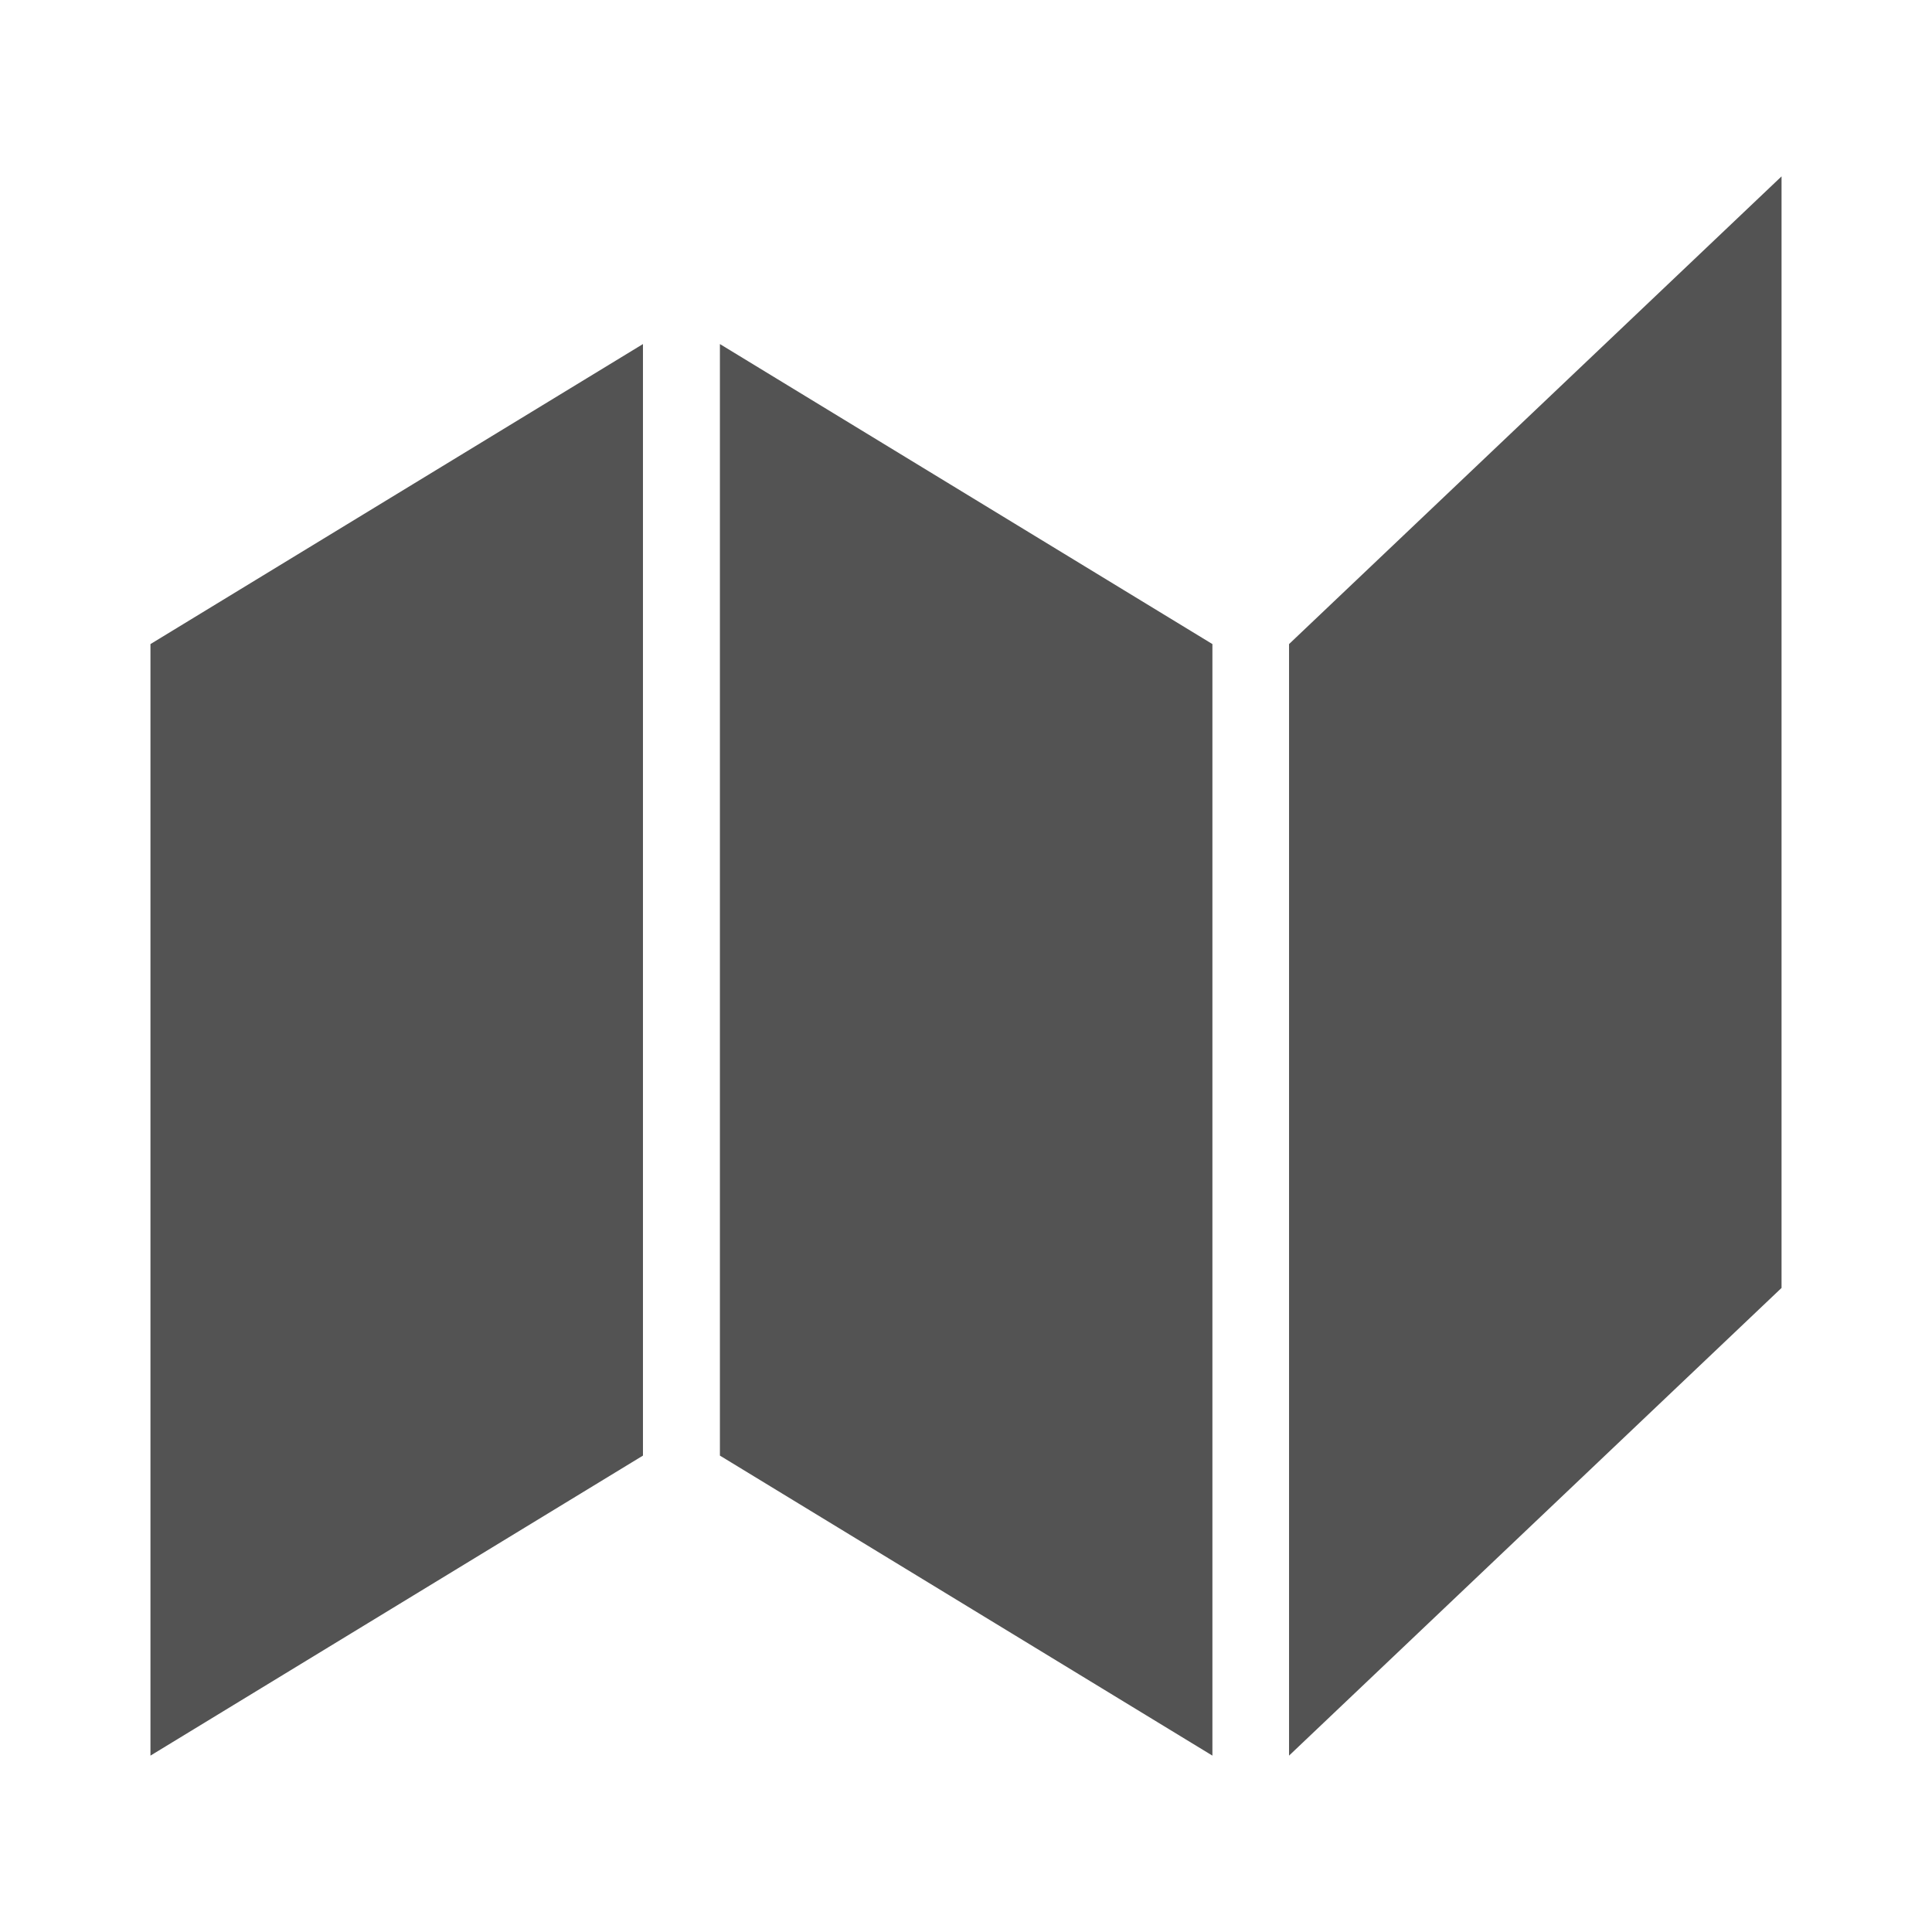 <?xml version="1.0" encoding="UTF-8" standalone="no"?><!DOCTYPE svg PUBLIC "-//W3C//DTD SVG 1.1//EN" "http://www.w3.org/Graphics/SVG/1.1/DTD/svg11.dtd"><svg width="100%" height="100%" viewBox="0 0 24 24" version="1.1" xmlns="http://www.w3.org/2000/svg" xmlns:xlink="http://www.w3.org/1999/xlink" xml:space="preserve" style="fill-rule:evenodd;clip-rule:evenodd;stroke-linejoin:round;stroke-miterlimit:1.414;"><g><path d="M7.987,4.274l-6.118,3.727l0,13.808l6.118,-3.727l0,-13.808Z" style="fill:#535353;"/><path d="M22.131,2.191l-6.118,5.81l0,13.808l6.118,-5.81l0,-13.808Z" style="fill:#535353;"/><path d="M8.943,4.274l6.118,3.727l0,13.808l-6.118,-3.727l0,-13.808Z" style="fill:#535353;"/></g></svg>
